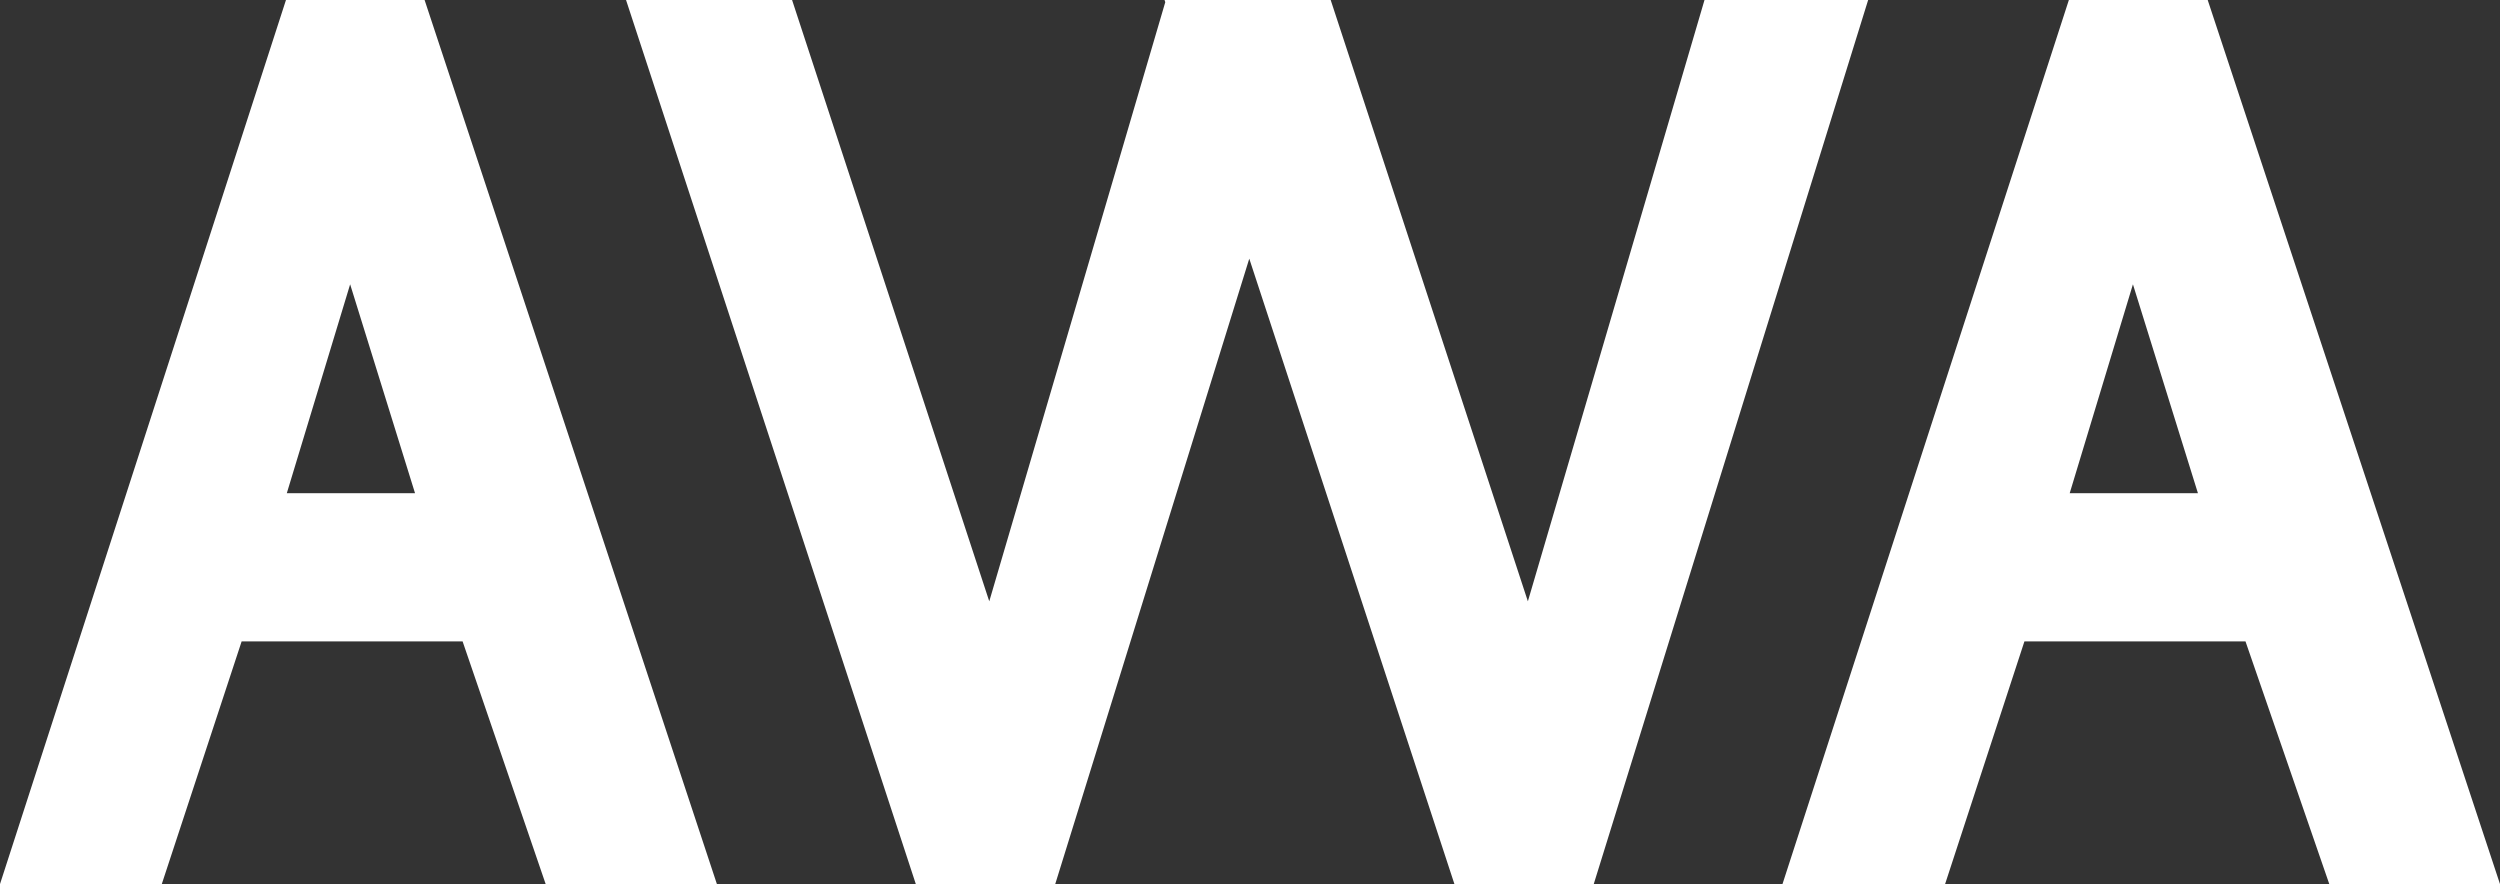 <svg id="レイヤー_1" data-name="レイヤー 1" xmlns="http://www.w3.org/2000/svg" viewBox="0 0 240.76 85.15"><rect x="0" y="0" width="240.76" height="85.15" fill="#333333" stroke="none"/><defs><style>.cls-1{fill:#fff;}</style></defs><path class="cls-1" d="M363.69,118.68l-27.54,85.14h15.58l7.69-23.37H380.7l8,23.37h16.49l-28.15-85.14Zm.08,47.5,6.1-20.12,6.25,20.12Z" transform="translate(-336.15 -118.68)"/><polygon class="cls-1" points="164.15 0 147.14 57.91 128.15 0 128.05 0 112.28 0 112.15 0 112.22 0.21 95.27 57.91 76.28 0 60.29 0 88.2 85.15 101.62 85.15 120.31 24.91 140.07 85.15 153.48 85.15 179.91 0 164.15 0"/><path class="cls-1" d="M548.76,118.68H535.39l-27.58,85.14h15.66l7.64-23.37H552.4l8.07,23.37h16.44Zm-13.29,47.5,6.09-20.12,6.26,20.12Z" transform="translate(-336.15 -118.68)"/></svg>